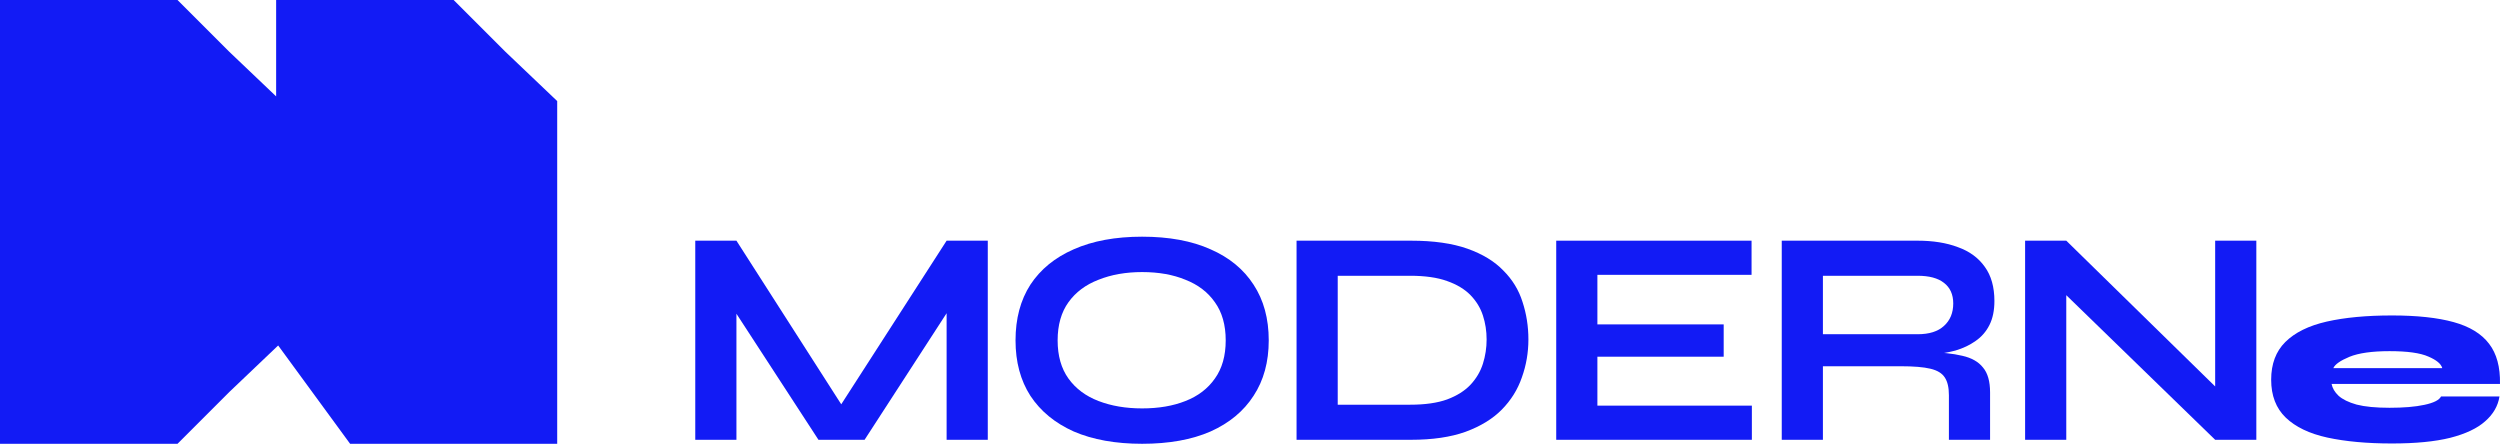 <svg xmlns="http://www.w3.org/2000/svg" width="169" height="30" viewBox="0 0 169 30" fill="none"><path d="M57.525 28.357H56.207L63.991 16.27H66.774V29.73H63.991V19.953L64.661 20.14L58.446 29.73H55.328L49.114 20.181L49.783 19.994V29.73H47V16.27H49.783L57.525 28.357Z" fill="#121BF5"></path><path d="M77.208 30C75.409 30 73.867 29.723 72.584 29.168C71.314 28.599 70.338 27.795 69.654 26.755C68.985 25.715 68.65 24.467 68.65 23.01C68.65 21.54 68.985 20.285 69.654 19.245C70.338 18.205 71.314 17.408 72.584 16.853C73.867 16.284 75.409 16 77.208 16C79.022 16 80.564 16.284 81.833 16.853C83.102 17.408 84.072 18.205 84.742 19.245C85.425 20.285 85.767 21.54 85.767 23.01C85.767 24.467 85.425 25.715 84.742 26.755C84.072 27.795 83.102 28.599 81.833 29.168C80.564 29.723 79.022 30 77.208 30ZM77.208 27.608C78.324 27.608 79.301 27.441 80.138 27.108C80.989 26.776 81.652 26.269 82.126 25.59C82.614 24.91 82.858 24.05 82.858 23.01C82.858 21.97 82.614 21.11 82.126 20.431C81.652 19.751 80.989 19.245 80.138 18.912C79.301 18.566 78.324 18.392 77.208 18.392C76.106 18.392 75.123 18.566 74.258 18.912C73.393 19.245 72.716 19.751 72.228 20.431C71.74 21.11 71.496 21.97 71.496 23.01C71.496 24.05 71.74 24.91 72.228 25.59C72.716 26.269 73.393 26.776 74.258 27.108C75.123 27.441 76.106 27.608 77.208 27.608Z" fill="#121BF5"></path><path d="M95.389 16.27C96.909 16.27 98.179 16.451 99.197 16.811C100.216 17.172 101.025 17.664 101.625 18.288C102.238 18.898 102.671 19.606 102.922 20.41C103.187 21.215 103.32 22.06 103.32 22.948C103.32 23.836 103.173 24.689 102.88 25.507C102.601 26.325 102.148 27.053 101.52 27.691C100.906 28.315 100.09 28.814 99.072 29.189C98.067 29.549 96.84 29.73 95.389 29.73H87.647V16.27H95.389ZM90.43 27.358H95.326C96.331 27.358 97.161 27.24 97.816 27.005C98.486 26.755 99.016 26.422 99.407 26.006C99.797 25.59 100.076 25.118 100.244 24.591C100.411 24.064 100.495 23.517 100.495 22.948C100.495 22.379 100.411 21.838 100.244 21.325C100.076 20.812 99.797 20.355 99.407 19.953C99.016 19.55 98.486 19.231 97.816 18.995C97.161 18.76 96.331 18.642 95.326 18.642H90.43V27.358Z" fill="#121BF5"></path><path d="M107.984 24.113V27.421H118.426V29.73H105.201V16.27H118.405V18.579H107.984V21.929H116.521V24.113H107.984Z" fill="#121BF5"></path><path d="M120.446 29.73V16.27H129.632C130.679 16.27 131.585 16.416 132.353 16.707C133.134 16.985 133.741 17.428 134.173 18.039C134.606 18.635 134.822 19.405 134.822 20.348C134.822 20.986 134.71 21.526 134.487 21.97C134.264 22.414 133.95 22.775 133.545 23.052C133.155 23.329 132.701 23.544 132.185 23.697C131.669 23.836 131.118 23.926 130.532 23.967L130.239 23.801C131.216 23.815 132.018 23.898 132.646 24.05C133.273 24.189 133.741 24.453 134.048 24.841C134.368 25.215 134.529 25.777 134.529 26.526V29.73H131.746V26.713C131.746 26.2 131.655 25.805 131.474 25.527C131.292 25.236 130.965 25.035 130.49 24.924C130.03 24.813 129.36 24.758 128.481 24.758H123.229V29.73H120.446ZM123.229 22.594H129.632C130.414 22.594 131.006 22.407 131.411 22.033C131.829 21.658 132.039 21.152 132.039 20.514C132.039 19.904 131.829 19.439 131.411 19.12C131.006 18.801 130.414 18.642 129.632 18.642H123.229V22.594Z" fill="#121BF5"></path><path d="M150.624 26.984L149.745 27.337V16.27H152.528V29.73H149.745L138.801 19.1L139.68 18.746V29.73H136.897V16.27H139.68L150.624 26.984Z" fill="#121BF5"></path><path d="M165.014 26.801H168.965C168.865 27.444 168.541 28.004 167.994 28.481C167.459 28.959 166.672 29.33 165.634 29.596C164.607 29.852 163.296 29.979 161.7 29.979C160.015 29.979 158.558 29.846 157.331 29.58C156.114 29.314 155.177 28.864 154.518 28.232C153.86 27.599 153.531 26.745 153.531 25.669C153.531 24.604 153.849 23.755 154.485 23.123C155.132 22.479 156.064 22.019 157.28 21.741C158.497 21.464 159.97 21.325 161.7 21.325C163.396 21.325 164.786 21.475 165.868 21.775C166.951 22.074 167.749 22.562 168.262 23.239C168.775 23.905 169.021 24.809 168.999 25.952H157.615C157.671 26.24 157.827 26.507 158.084 26.751C158.352 26.995 158.759 27.195 159.306 27.35C159.864 27.494 160.606 27.566 161.532 27.566C162.492 27.566 163.279 27.5 163.893 27.366C164.518 27.233 164.892 27.045 165.014 26.801ZM161.532 23.738C160.349 23.738 159.446 23.866 158.821 24.121C158.207 24.376 157.844 24.632 157.732 24.887H165.098C165.02 24.598 164.708 24.338 164.161 24.105C163.614 23.86 162.738 23.738 161.532 23.738Z" fill="#121BF5"></path><path d="M0 0V30H12L15.5 26.5L18.804 23.354L23.667 30H37.667V6.833L34.167 3.5L30.667 0H18.667V6.516L15.5 3.5L12 0H0Z" fill="#121BF5"></path></svg>